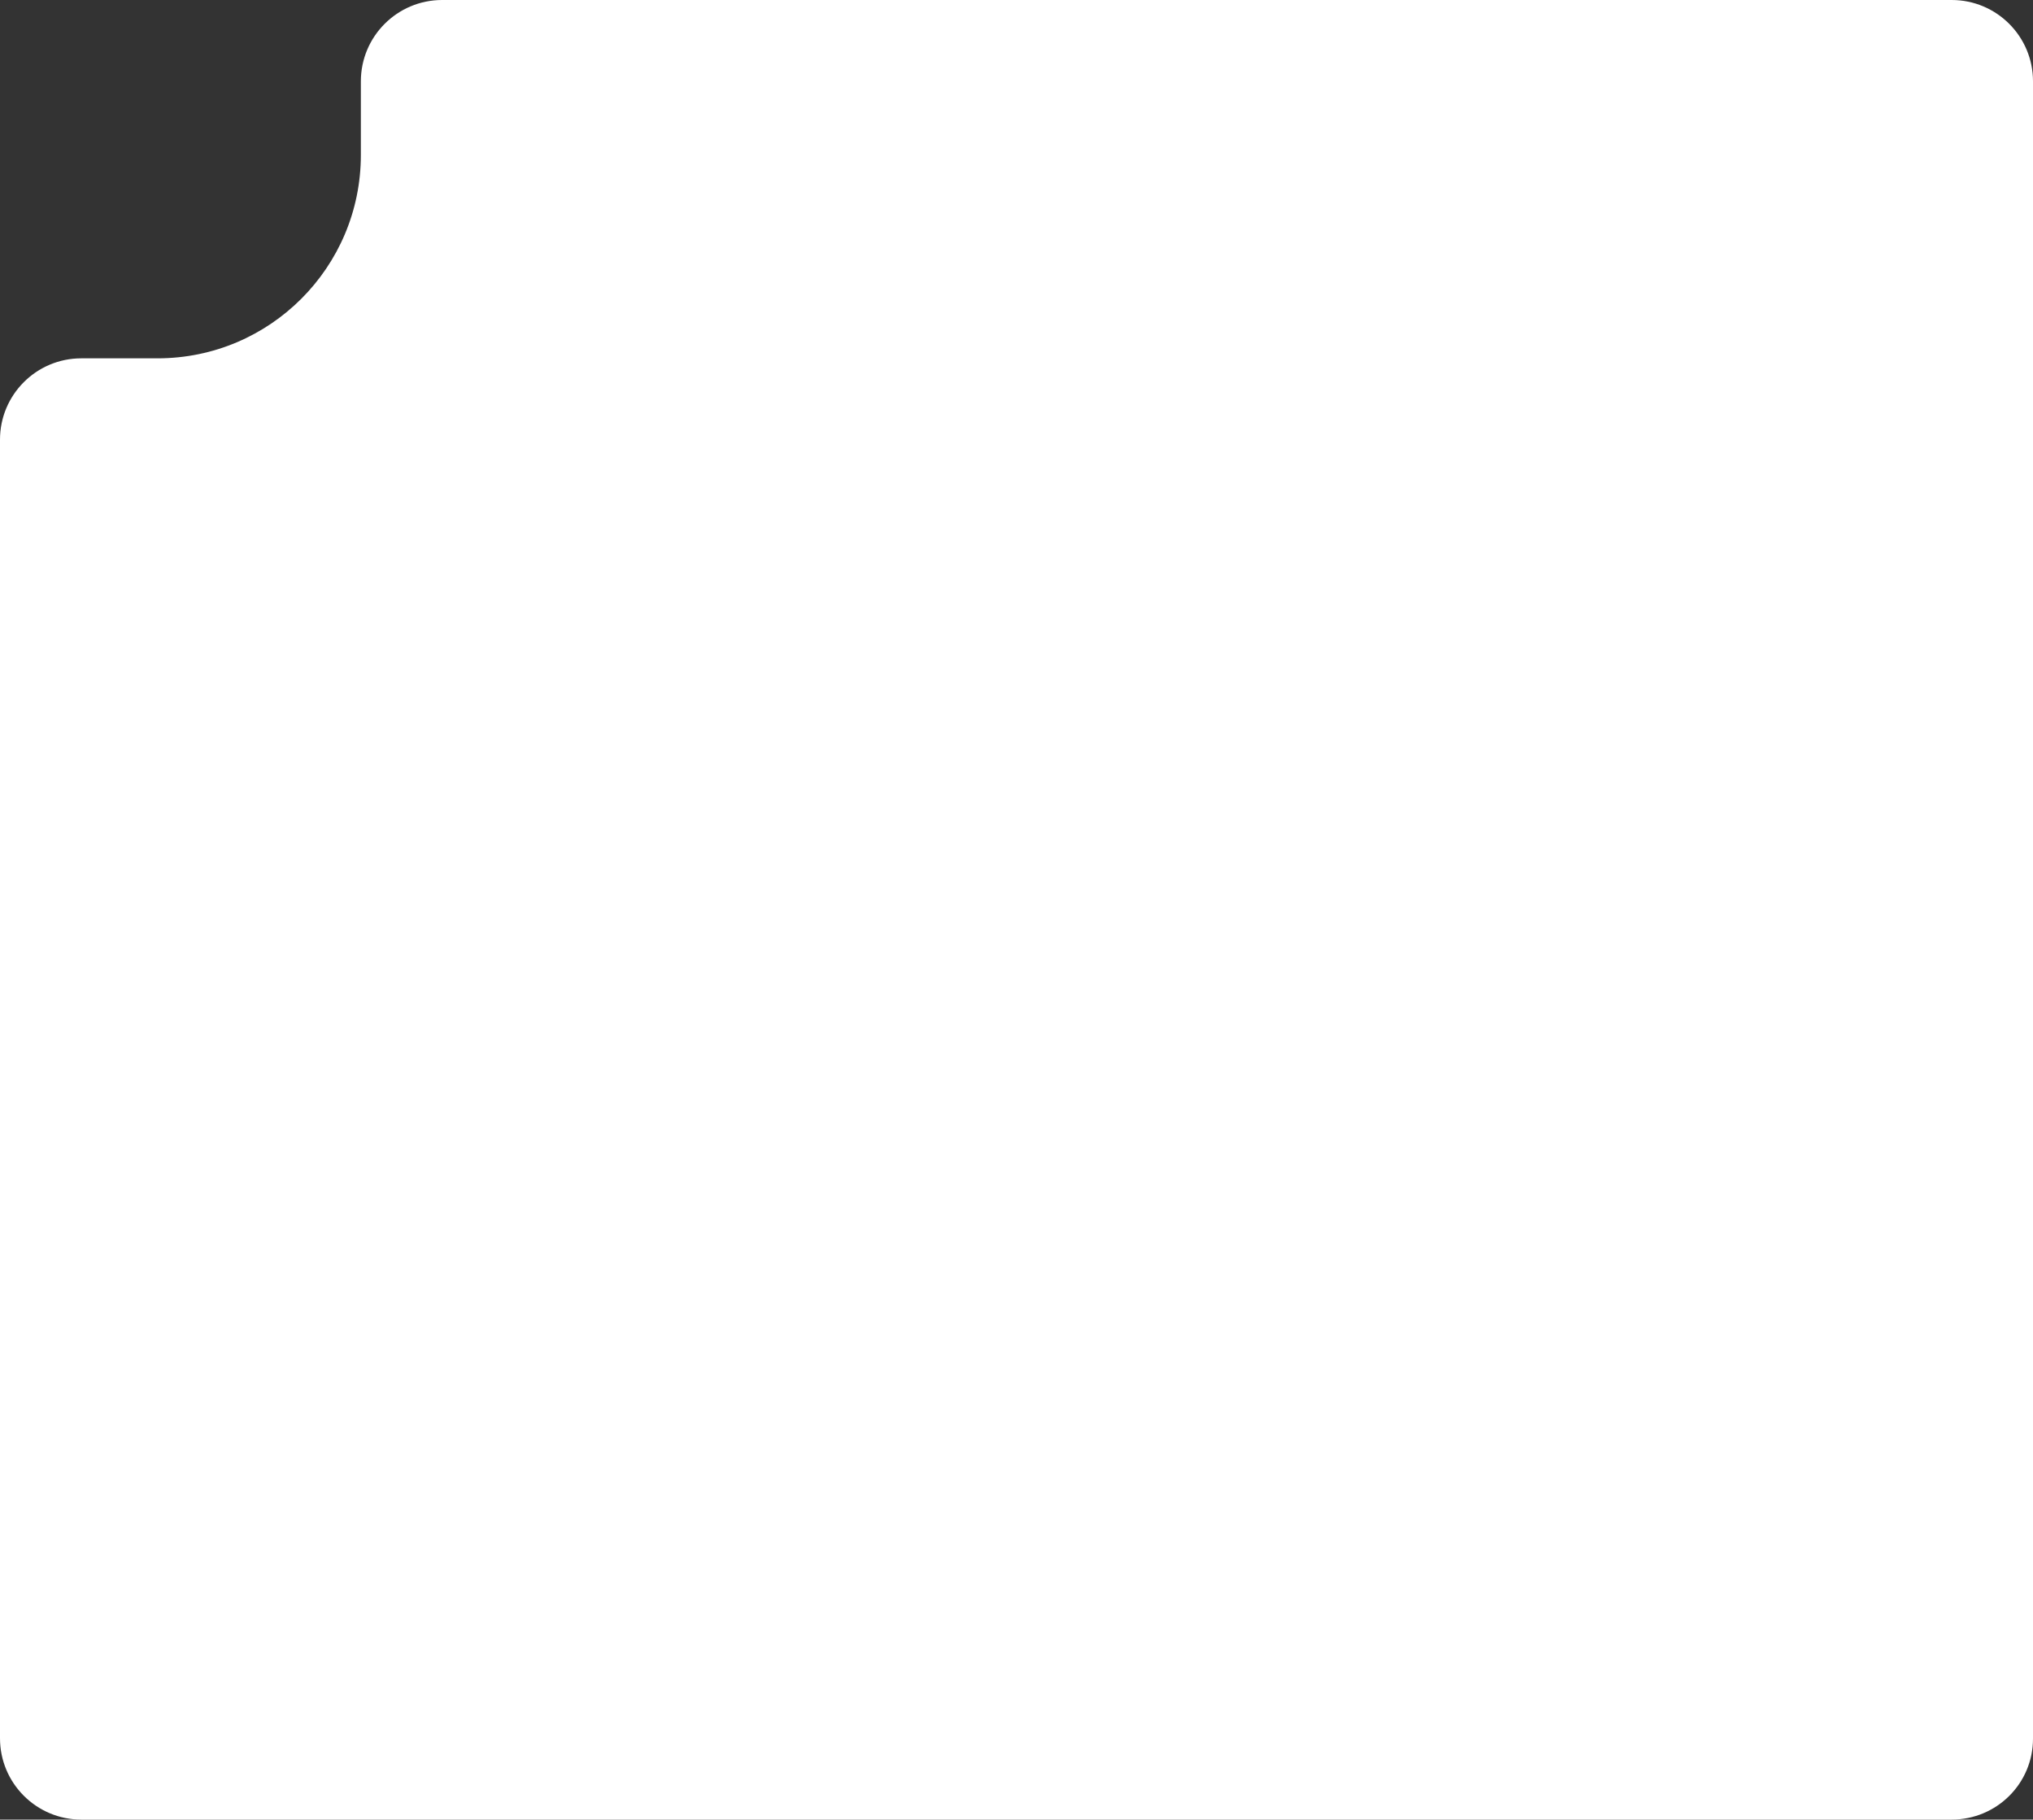 <?xml version="1.0" encoding="UTF-8"?> <svg xmlns="http://www.w3.org/2000/svg" width="400" height="358" viewBox="0 0 400 358" fill="none"><rect x="0" y="0" width="400" height="358" fill="#333333" stroke="none"/> <path d="M31 70.5C53.091 70.5 71 52.591 71 30.5V16C71 7.163 78.163 0 87 0L340 0L384 0C392.837 0 400 7.157 400 15.993C400 26.808 400 41.057 400 52C400 124.265 400 290.048 400 342.077C400 350.913 392.837 358 384 358H16C7.163 358 0 350.837 0 342L0 86.5C0 77.663 7.163 70.5 16 70.5H31Z" fill="white"></path> </svg> 